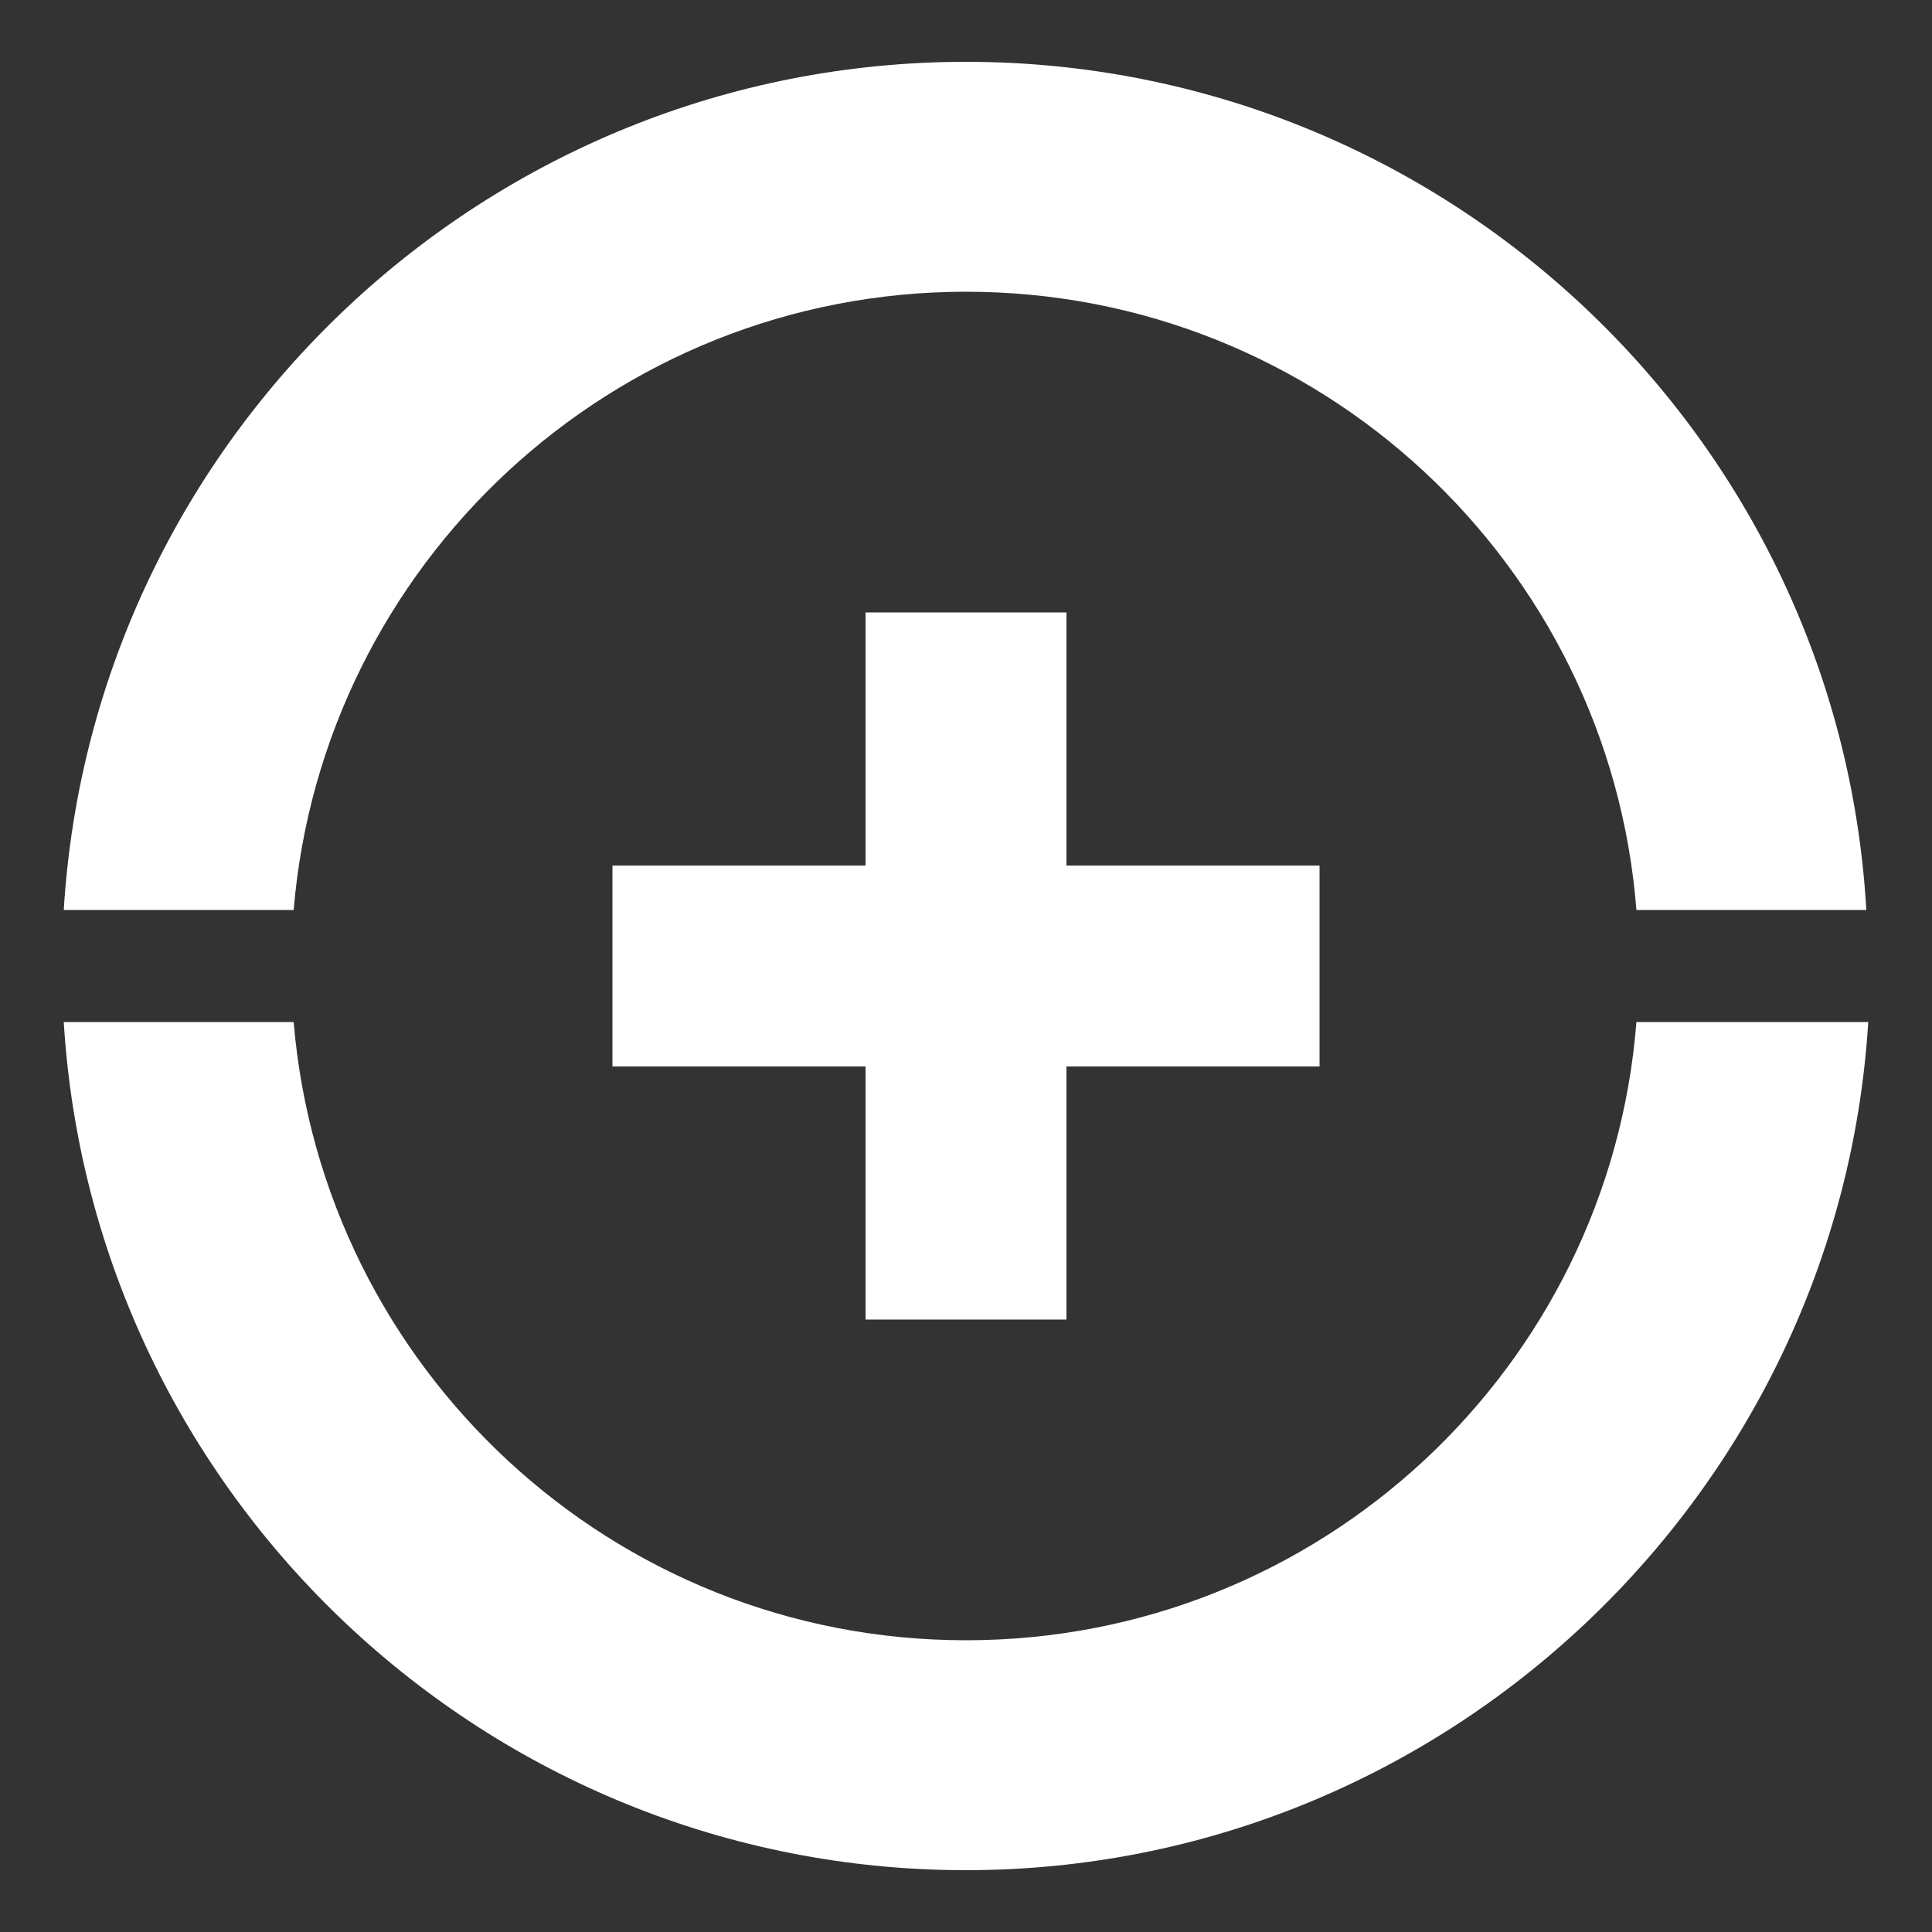 <?xml version="1.0" encoding="utf-8"?>
<!-- Generator: Adobe Illustrator 24.0.1, SVG Export Plug-In . SVG Version: 6.00 Build 0)  -->
<svg version="1.1" id="Layer_1" xmlns="http://www.w3.org/2000/svg" xmlns:xlink="http://www.w3.org/1999/xlink" x="0px" y="0px"
	 viewBox="0 0 100 100" style="enable-background:new 0 0 100 100;" xml:space="preserve">
<rect x="0" y="0" width="100" height="100" fill="#333333" stroke="none"/>
<style type="text/css">
	.st0{fill:#FFFFFF;}
	.st1{opacity:0.4;fill:#FFFFFF;}
	.st2{opacity:0.14;}
	.st3{fill:#FF5100;}
	.st4{fill:#F1F1F2;}
	.st5{opacity:0.4;fill:none;stroke:#000000;stroke-miterlimit:10;}
	.st6{fill:none;stroke:#000000;stroke-miterlimit:10;}
	.st7{fill:#FF4302;}
	.st8{opacity:0.9;fill:#FF5100;}
	.st9{fill:none;stroke:#FF5100;stroke-miterlimit:10;}
	.st10{fill:#FF6B00;}
	.st11{opacity:0.6;}
</style>
<g>
	<path class="st0" d="M50,84.9c-18.3,0-33.3-14.1-34.8-32H3.3C4.8,77.4,25.2,96.8,50,96.8c24.8,0,45.2-19.5,46.7-43.9H84.7
		C83.3,70.8,68.3,84.9,50,84.9"/>
	<path class="st0" d="M50,15.1c18.3,0,33.3,14.1,34.7,32h11.9C95.2,22.6,74.8,3.2,50,3.2C25.2,3.2,4.8,22.6,3.3,47.1h11.9
		C16.7,29.2,31.7,15.1,50,15.1"/>
	<polygon class="st0" points="68.3,44.8 55.2,44.8 55.2,31.7 44.8,31.7 44.8,44.8 31.7,44.8 31.7,55.2 44.8,55.2 44.8,68.3 
		55.2,68.3 55.2,55.2 68.3,55.2 	"/>
</g>
</svg>
